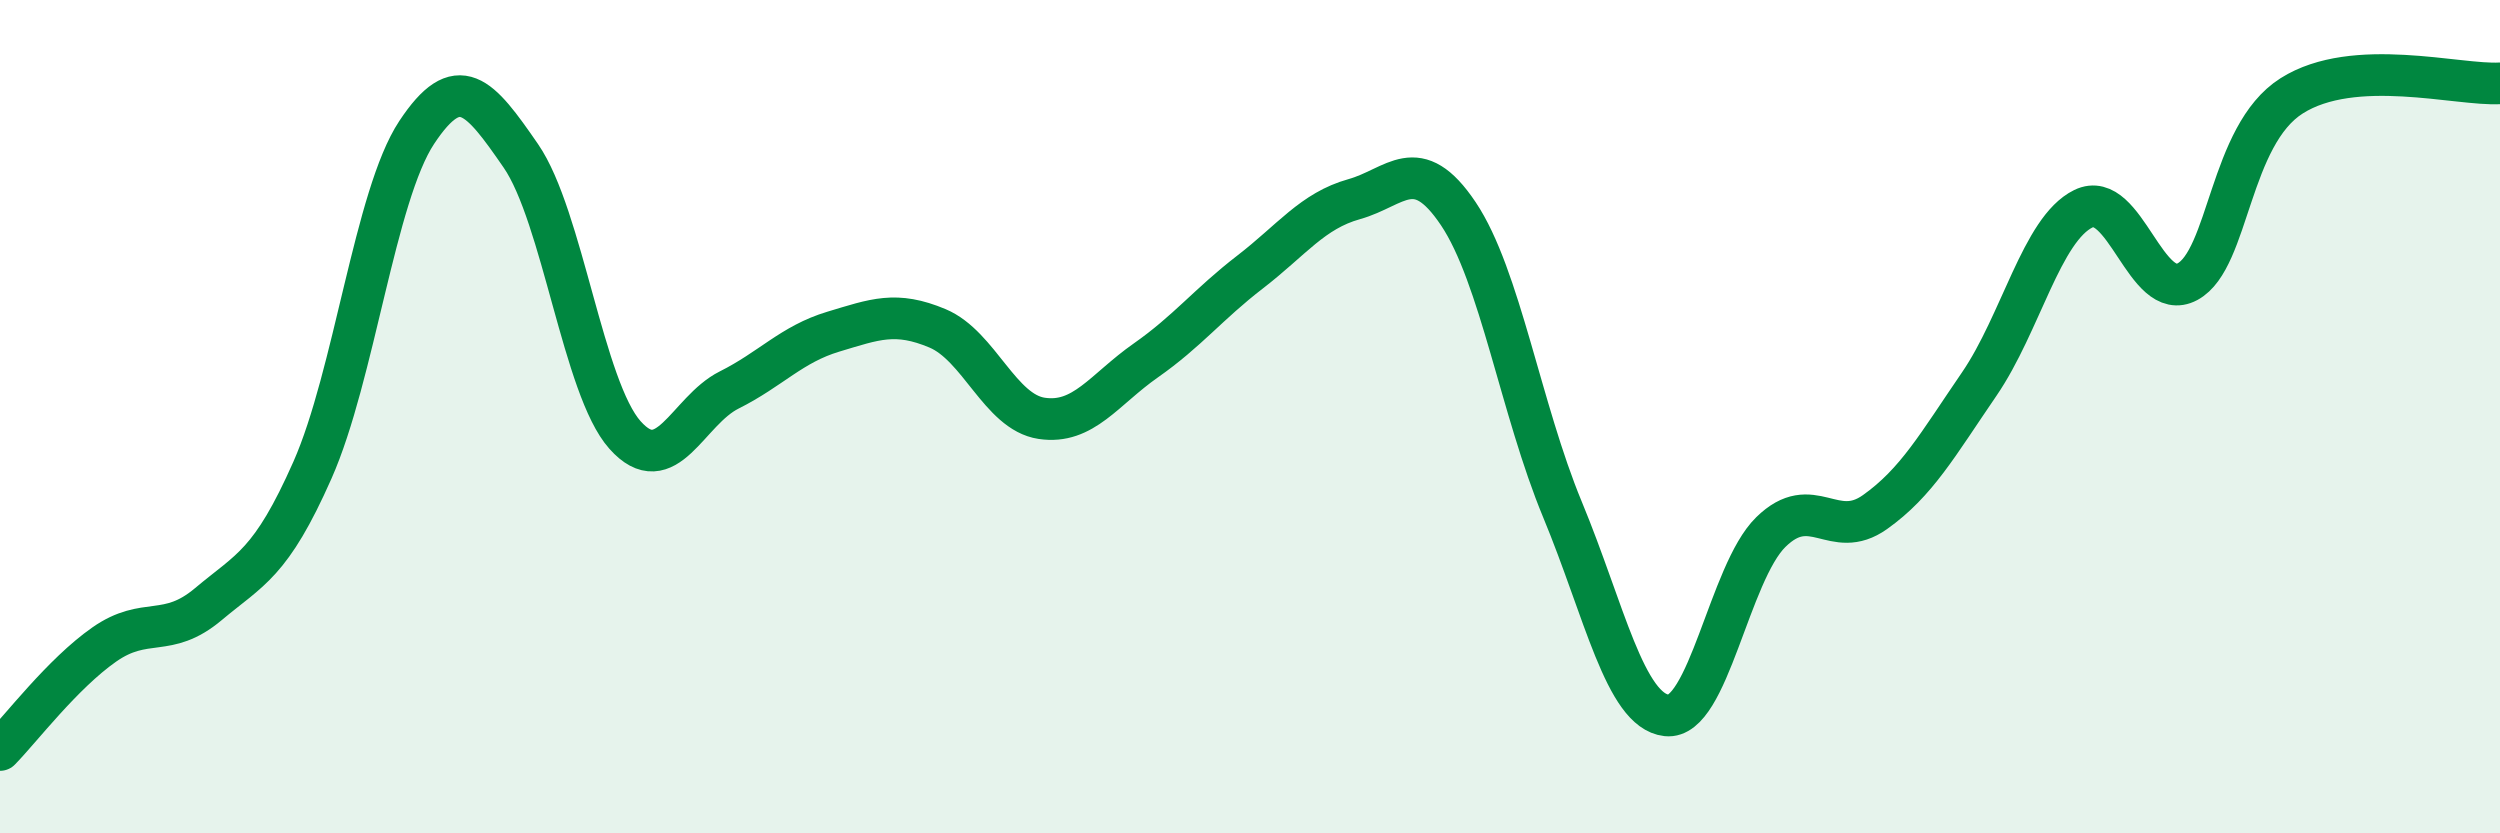 
    <svg width="60" height="20" viewBox="0 0 60 20" xmlns="http://www.w3.org/2000/svg">
      <path
        d="M 0,18 C 0.5,17.49 1.5,16.17 2.5,15.47 C 3.5,14.77 4,15.34 5,14.5 C 6,13.66 6.5,13.54 7.5,11.28 C 8.5,9.02 9,4.69 10,3.18 C 11,1.67 11.5,2.29 12.5,3.74 C 13.5,5.19 14,9.32 15,10.44 C 16,11.56 16.5,9.86 17.5,9.36 C 18.5,8.86 19,8.26 20,7.96 C 21,7.66 21.5,7.46 22.5,7.88 C 23.5,8.3 24,9.89 25,10.04 C 26,10.19 26.5,9.35 27.5,8.65 C 28.5,7.95 29,7.3 30,6.53 C 31,5.76 31.5,5.06 32.5,4.78 C 33.5,4.5 34,3.64 35,5.13 C 36,6.62 36.5,9.82 37.5,12.23 C 38.5,14.64 39,17.06 40,17.17 C 41,17.28 41.5,13.75 42.5,12.77 C 43.5,11.79 44,13 45,12.29 C 46,11.58 46.5,10.68 47.5,9.22 C 48.5,7.76 49,5.5 50,5.01 C 51,4.52 51.5,7.3 52.5,6.76 C 53.5,6.22 53.5,3.25 55,2.3 C 56.5,1.35 59,2.06 60,2L60 20L0 20Z"
        fill="#008740"
        opacity="0.1"
        stroke-linecap="round"
        stroke-linejoin="round"
      />
      <path
        d="M 0,18 C 0.5,17.49 1.5,16.17 2.5,15.47 C 3.5,14.77 4,15.34 5,14.5 C 6,13.66 6.5,13.54 7.5,11.28 C 8.5,9.02 9,4.69 10,3.18 C 11,1.67 11.5,2.29 12.5,3.74 C 13.5,5.19 14,9.32 15,10.44 C 16,11.56 16.5,9.86 17.5,9.36 C 18.5,8.86 19,8.26 20,7.96 C 21,7.66 21.5,7.46 22.5,7.88 C 23.5,8.3 24,9.89 25,10.04 C 26,10.19 26.5,9.35 27.5,8.65 C 28.5,7.95 29,7.3 30,6.53 C 31,5.76 31.5,5.06 32.5,4.78 C 33.5,4.5 34,3.64 35,5.13 C 36,6.62 36.5,9.82 37.5,12.23 C 38.5,14.64 39,17.06 40,17.17 C 41,17.28 41.5,13.75 42.5,12.77 C 43.5,11.79 44,13 45,12.29 C 46,11.58 46.5,10.68 47.5,9.22 C 48.5,7.76 49,5.5 50,5.01 C 51,4.52 51.5,7.3 52.5,6.76 C 53.5,6.22 53.5,3.25 55,2.3 C 56.5,1.35 59,2.06 60,2"
        stroke="#008740"
        stroke-width="1"
        fill="none"
        stroke-linecap="round"
        stroke-linejoin="round"
      />
    </svg>
  